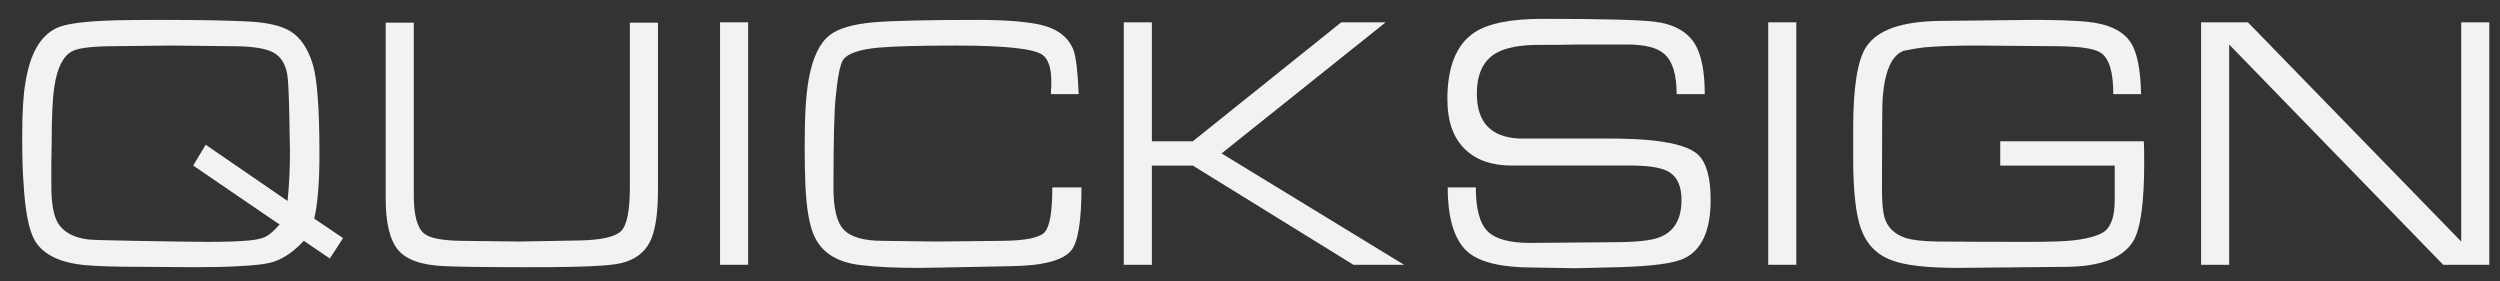 <?xml version="1.0" encoding="utf-8"?>
<!-- Generator: Adobe Illustrator 15.0.0, SVG Export Plug-In . SVG Version: 6.00 Build 0)  -->
<!DOCTYPE svg PUBLIC "-//W3C//DTD SVG 1.1//EN" "http://www.w3.org/Graphics/SVG/1.1/DTD/svg11.dtd">
<svg version="1.1" id="Layer_1" xmlns="http://www.w3.org/2000/svg" xmlns:xlink="http://www.w3.org/1999/xlink" x="0px" y="0px"
	 width="401.673px" height="45.188px" viewBox="0 0 401.673 45.188" style="enable-background:new 0 0 401.673 45.188;"
	 xml:space="preserve">
<rect x="0" y="0" width="401.673" height="45.188" fill="#333333" stroke="none"/>
<g>
	<path style="fill:#F1F2F2;" d="M55.115,38.249l-2.118,3.287l-4.18-2.842c-1.56,1.672-3.158,2.787-4.792,3.344
		c-1.115,0.373-3.01,0.613-5.685,0.725c-1.709,0.111-3.976,0.166-6.798,0.166l-8.582-0.055c-4.236,0-7.338-0.094-9.307-0.279
		c-3.939-0.371-6.595-1.633-7.969-3.789c-1.003-1.635-1.635-4.717-1.895-9.25c-0.149-1.746-0.223-4.291-0.223-7.635
		c0-3.791,0.167-6.633,0.502-8.525c0.705-4.645,2.359-7.6,4.96-8.861c1.485-0.744,4.848-1.172,10.086-1.283
		c1.523-0.035,3.752-0.055,6.688-0.055c6.538,0,11.386,0.094,14.545,0.279c2.786,0.186,4.866,0.688,6.241,1.504
		c1.672,1.004,2.898,2.805,3.678,5.404c0.705,2.342,1.059,7.154,1.059,14.436c0,4.457-0.279,7.895-0.836,10.309L55.115,38.249z
		 M46.589,24.261c0-0.371-0.037-2.33-0.111-5.879c-0.075-3.547-0.187-5.713-0.335-6.492c-0.298-1.635-1.022-2.777-2.173-3.428
		c-1.152-0.648-3.176-0.994-6.074-1.031L27.363,7.319c-0.037,0-3.27,0.039-9.697,0.111c-3.158,0.037-5.202,0.316-6.13,0.838
		c-1.412,0.779-2.34,2.637-2.786,5.57c-0.298,1.822-0.446,4.793-0.446,8.918c0,0.779-0.019,1.969-0.056,3.566
		c0,1.561,0,2.75,0,3.566c0,2.676,0.334,4.625,1.003,5.852c0.892,1.523,2.526,2.434,4.905,2.73c0.593,0.074,3.027,0.148,7.3,0.223
		c6.464,0.111,10.402,0.168,11.814,0.168c2.935,0,5.183-0.074,6.743-0.225c1.226-0.109,2.136-0.324,2.731-0.641
		c0.594-0.314,1.318-0.955,2.173-1.922l-13.876-9.473l2.006-3.346l13.152,9.029C46.458,29.833,46.589,27.159,46.589,24.261z"/>
	<path style="fill:#F1F2F2;" d="M105.715,30.503c0,3.938-0.446,6.752-1.338,8.443c-0.891,1.689-2.396,2.795-4.514,3.314
		c-1.337,0.334-4.031,0.539-8.08,0.613c-1.487,0.037-3.809,0.055-6.966,0.055c-6.465,0-10.923-0.055-13.375-0.166
		c-3.678-0.148-6.177-1.021-7.495-2.619c-1.32-1.598-1.979-4.348-1.979-8.248V3.642h4.514v27.752c0,3.197,0.558,5.238,1.672,6.131
		c0.892,0.744,2.916,1.135,6.074,1.17l9.083,0.111c0.148,0,3.4-0.055,9.753-0.168c3.529-0.072,5.767-0.574,6.715-1.504
		c0.947-0.928,1.421-3.268,1.421-7.021V3.642h4.514V30.503z"/>
	<path style="fill:#F1F2F2;" d="M120.205,42.54h-4.514V3.585h4.514V42.54z"/>
	<path style="fill:#F1F2F2;" d="M173.758,30.112c0,5.35-0.539,8.713-1.616,10.088c-1.301,1.635-4.514,2.488-9.641,2.563
		c-8.992,0.186-13.932,0.279-14.824,0.279c-3.864,0-6.985-0.15-9.362-0.447c-3.604-0.408-6.038-1.838-7.3-4.291
		c-0.892-1.633-1.431-4.494-1.617-8.582c-0.075-1.895-0.111-4.049-0.111-6.465c0-4.754,0.223-8.303,0.669-10.643
		c0.631-3.381,1.727-5.684,3.288-6.91c1.374-1.115,3.733-1.82,7.077-2.119c3.121-0.258,8.674-0.389,16.663-0.389
		c4.42,0,7.82,0.26,10.198,0.781c2.711,0.631,4.477,1.986,5.294,4.066c0.408,1.115,0.687,3.475,0.836,7.078h-4.458v-0.391
		c0-0.297,0.018-0.574,0.056-0.836c0-0.26,0-0.537,0-0.836c0-2.117-0.465-3.529-1.394-4.234c-1.375-1.004-6-1.506-13.876-1.506
		c-5.833,0-10.013,0.111-12.539,0.336c-3.047,0.297-4.923,0.947-5.628,1.949c-0.484,0.67-0.892,2.73-1.226,6.186
		c-0.223,2.305-0.335,7.098-0.335,14.379c0,3.27,0.52,5.48,1.561,6.631c1.114,1.264,3.232,1.895,6.353,1.895
		c0.965,0,2.424,0.02,4.374,0.057c1.951,0.037,3.408,0.055,4.375,0.055c0.52,0,4.012-0.037,10.477-0.111
		c3.714-0.035,5.981-0.502,6.799-1.393c0.816-0.893,1.226-3.289,1.226-7.189H173.758z"/>
	<path style="fill:#F1F2F2;" d="M225.584,42.54h-8.137l-25.801-15.938h-6.576V42.54h-4.514V3.585h4.514V22.7h6.576l23.851-19.115
		h7.133l-26.359,21.066L225.584,42.54z"/>
	<path style="fill:#F1F2F2;" d="M274.848,32.118c0,4.867-1.394,7.988-4.18,9.363c-1.599,0.816-5.127,1.299-10.589,1.447
		l-6.799,0.168c-0.892,0-2.062-0.02-3.511-0.055c-1.747-0.039-2.897-0.057-3.455-0.057c-4.941,0-8.396-0.799-10.365-2.396
		c-2.229-1.857-3.344-5.35-3.344-10.477h4.515c0,3.455,0.631,5.805,1.895,7.051c1.262,1.244,3.529,1.865,6.798,1.865
		c1.486,0,3.706-0.018,6.66-0.055c2.953-0.037,5.155-0.057,6.604-0.057c3.715,0,6.223-0.258,7.523-0.779
		c2.377-0.893,3.566-2.898,3.566-6.02c0-2.154-0.65-3.641-1.95-4.457c-1.078-0.67-2.973-1.021-5.685-1.059h-19.615
		c-3.196,0-5.686-0.855-7.469-2.564c-1.932-1.82-2.897-4.514-2.897-8.08c0-5.201,1.431-8.768,4.291-10.701
		c2.192-1.484,5.87-2.229,11.034-2.229c9.325,0,15.288,0.148,17.889,0.447c3.121,0.371,5.313,1.578,6.576,3.621
		c1.039,1.746,1.56,4.422,1.56,8.025h-4.514c0-3.158-0.668-5.313-2.006-6.465c-1.114-1.002-3.121-1.504-6.019-1.504h-7.97
		c-0.668,0-1.671,0.018-3.009,0.055c-1.337,0-2.34,0-3.009,0c-3.159,0-5.499,0.447-7.022,1.338c-2.044,1.189-3.064,3.363-3.064,6.52
		c0,4.57,2.247,6.967,6.742,7.189h13.375c3.826,0,6.595,0.111,8.304,0.334c3.603,0.41,5.98,1.17,7.133,2.285
		C274.179,26.138,274.848,28.552,274.848,32.118z"/>
	<path style="fill:#F1F2F2;" d="M288.612,42.54h-4.514V3.585h4.514V42.54z"/>
	<path style="fill:#F1F2F2;" d="M344.506,26.155c0,6.391-0.576,10.57-1.728,12.539c-1.636,2.75-5.275,4.143-10.923,4.18
		l-17.275,0.168c-4.941,0-8.489-0.41-10.645-1.227c-2.415-0.893-4.067-2.6-4.959-5.127c-0.817-2.303-1.226-6.055-1.226-11.258
		v-4.848c0-6.613,0.705-10.979,2.117-13.096c1.783-2.676,5.702-4.049,11.759-4.125l14.99-0.166c3.529,0,6.371,0.094,8.526,0.279
		c3.566,0.334,5.963,1.447,7.188,3.344c1.04,1.559,1.598,4.328,1.673,8.303h-4.459c0-3.529-0.668-5.74-2.006-6.633
		c-0.967-0.668-3.215-1.021-6.743-1.059c-0.966,0-3.14-0.018-6.521-0.055c-2.712-0.037-4.903-0.057-6.576-0.057
		c-3.491,0-6.297,0.094-8.414,0.279c-0.78,0.074-1.914,0.26-3.399,0.557c-1.932,0.707-3.065,3.232-3.399,7.58
		c-0.075,0.854-0.111,5.758-0.111,14.711c0,2.008,0.13,3.494,0.39,4.459c0.482,1.635,1.635,2.75,3.455,3.344
		c1.115,0.334,2.768,0.52,4.96,0.557c3.492,0.037,8.359,0.057,14.601,0.057c3.715,0,6.278-0.094,7.69-0.279
		c2.415-0.334,4.013-0.836,4.793-1.504c1.003-0.893,1.505-2.527,1.505-4.904c0-3.381,0-5.238,0-5.572h-18.391V22.7h23.071
		C344.487,23.481,344.506,24.632,344.506,26.155z"/>
	<path style="fill:#F1F2F2;" d="M399.956,42.54h-7.412L358.16,7.153V42.54h-4.514V3.585h7.522l34.273,35.221V3.585h4.514V42.54z"/>
</g>
</svg>
